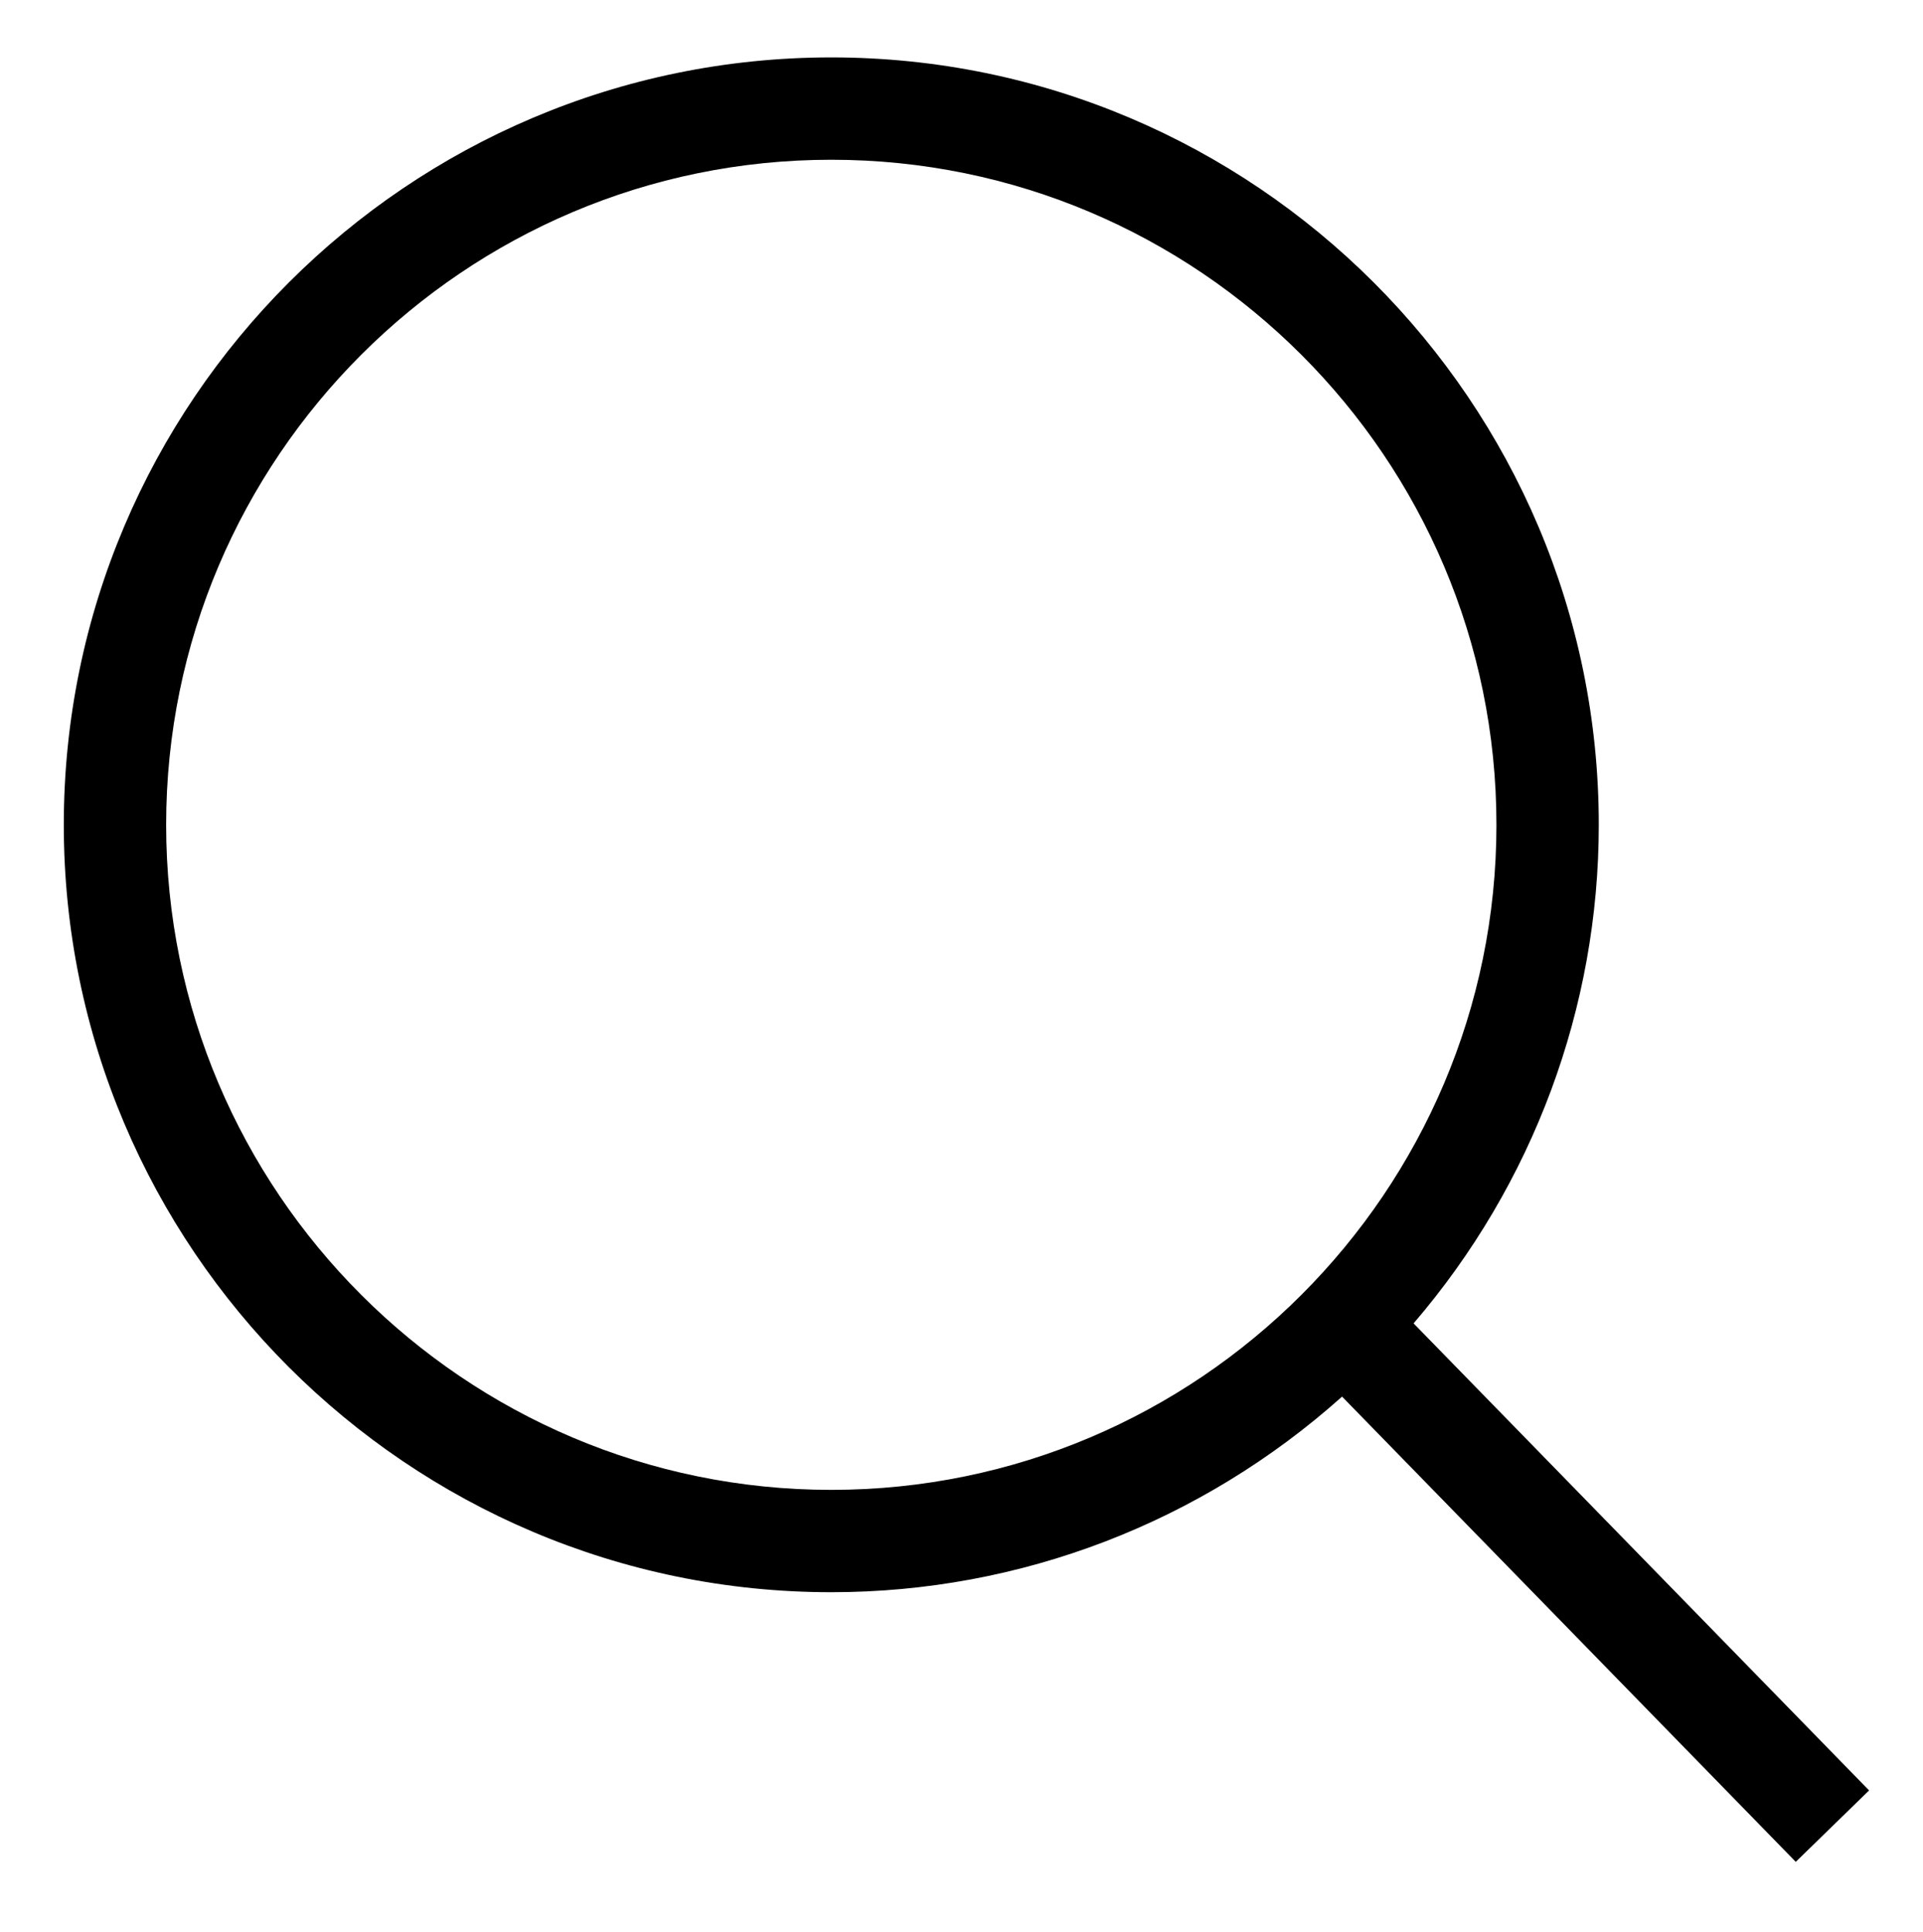 <?xml version="1.0" encoding="utf-8"?>
<!-- Generator: Adobe Illustrator 25.4.1, SVG Export Plug-In . SVG Version: 6.00 Build 0)  -->
<svg version="1.1" id="Layer_1" xmlns="http://www.w3.org/2000/svg" xmlns:xlink="http://www.w3.org/1999/xlink" x="0px" y="0px"
	 viewBox="0 0 214 215" style="enable-background:new 0 0 214 215;" xml:space="preserve">
<path d="M157.31,147.29c13.31-15.51,20.61-35.15,20.61-55.49c0-47.09-38.32-85.41-85.41-85.41S7.1,44.71,7.1,91.8
	s38.32,85.41,85.41,85.41c21.02,0,41.13-7.72,56.84-21.77l50.49,51.78l8.16-7.95L157.31,147.29z M92.51,165.82
	c-40.81,0-74.02-33.21-74.02-74.02S51.7,17.78,92.51,17.78s74.02,33.21,74.02,74.02S133.33,165.82,92.51,165.82z"/>
</svg>
